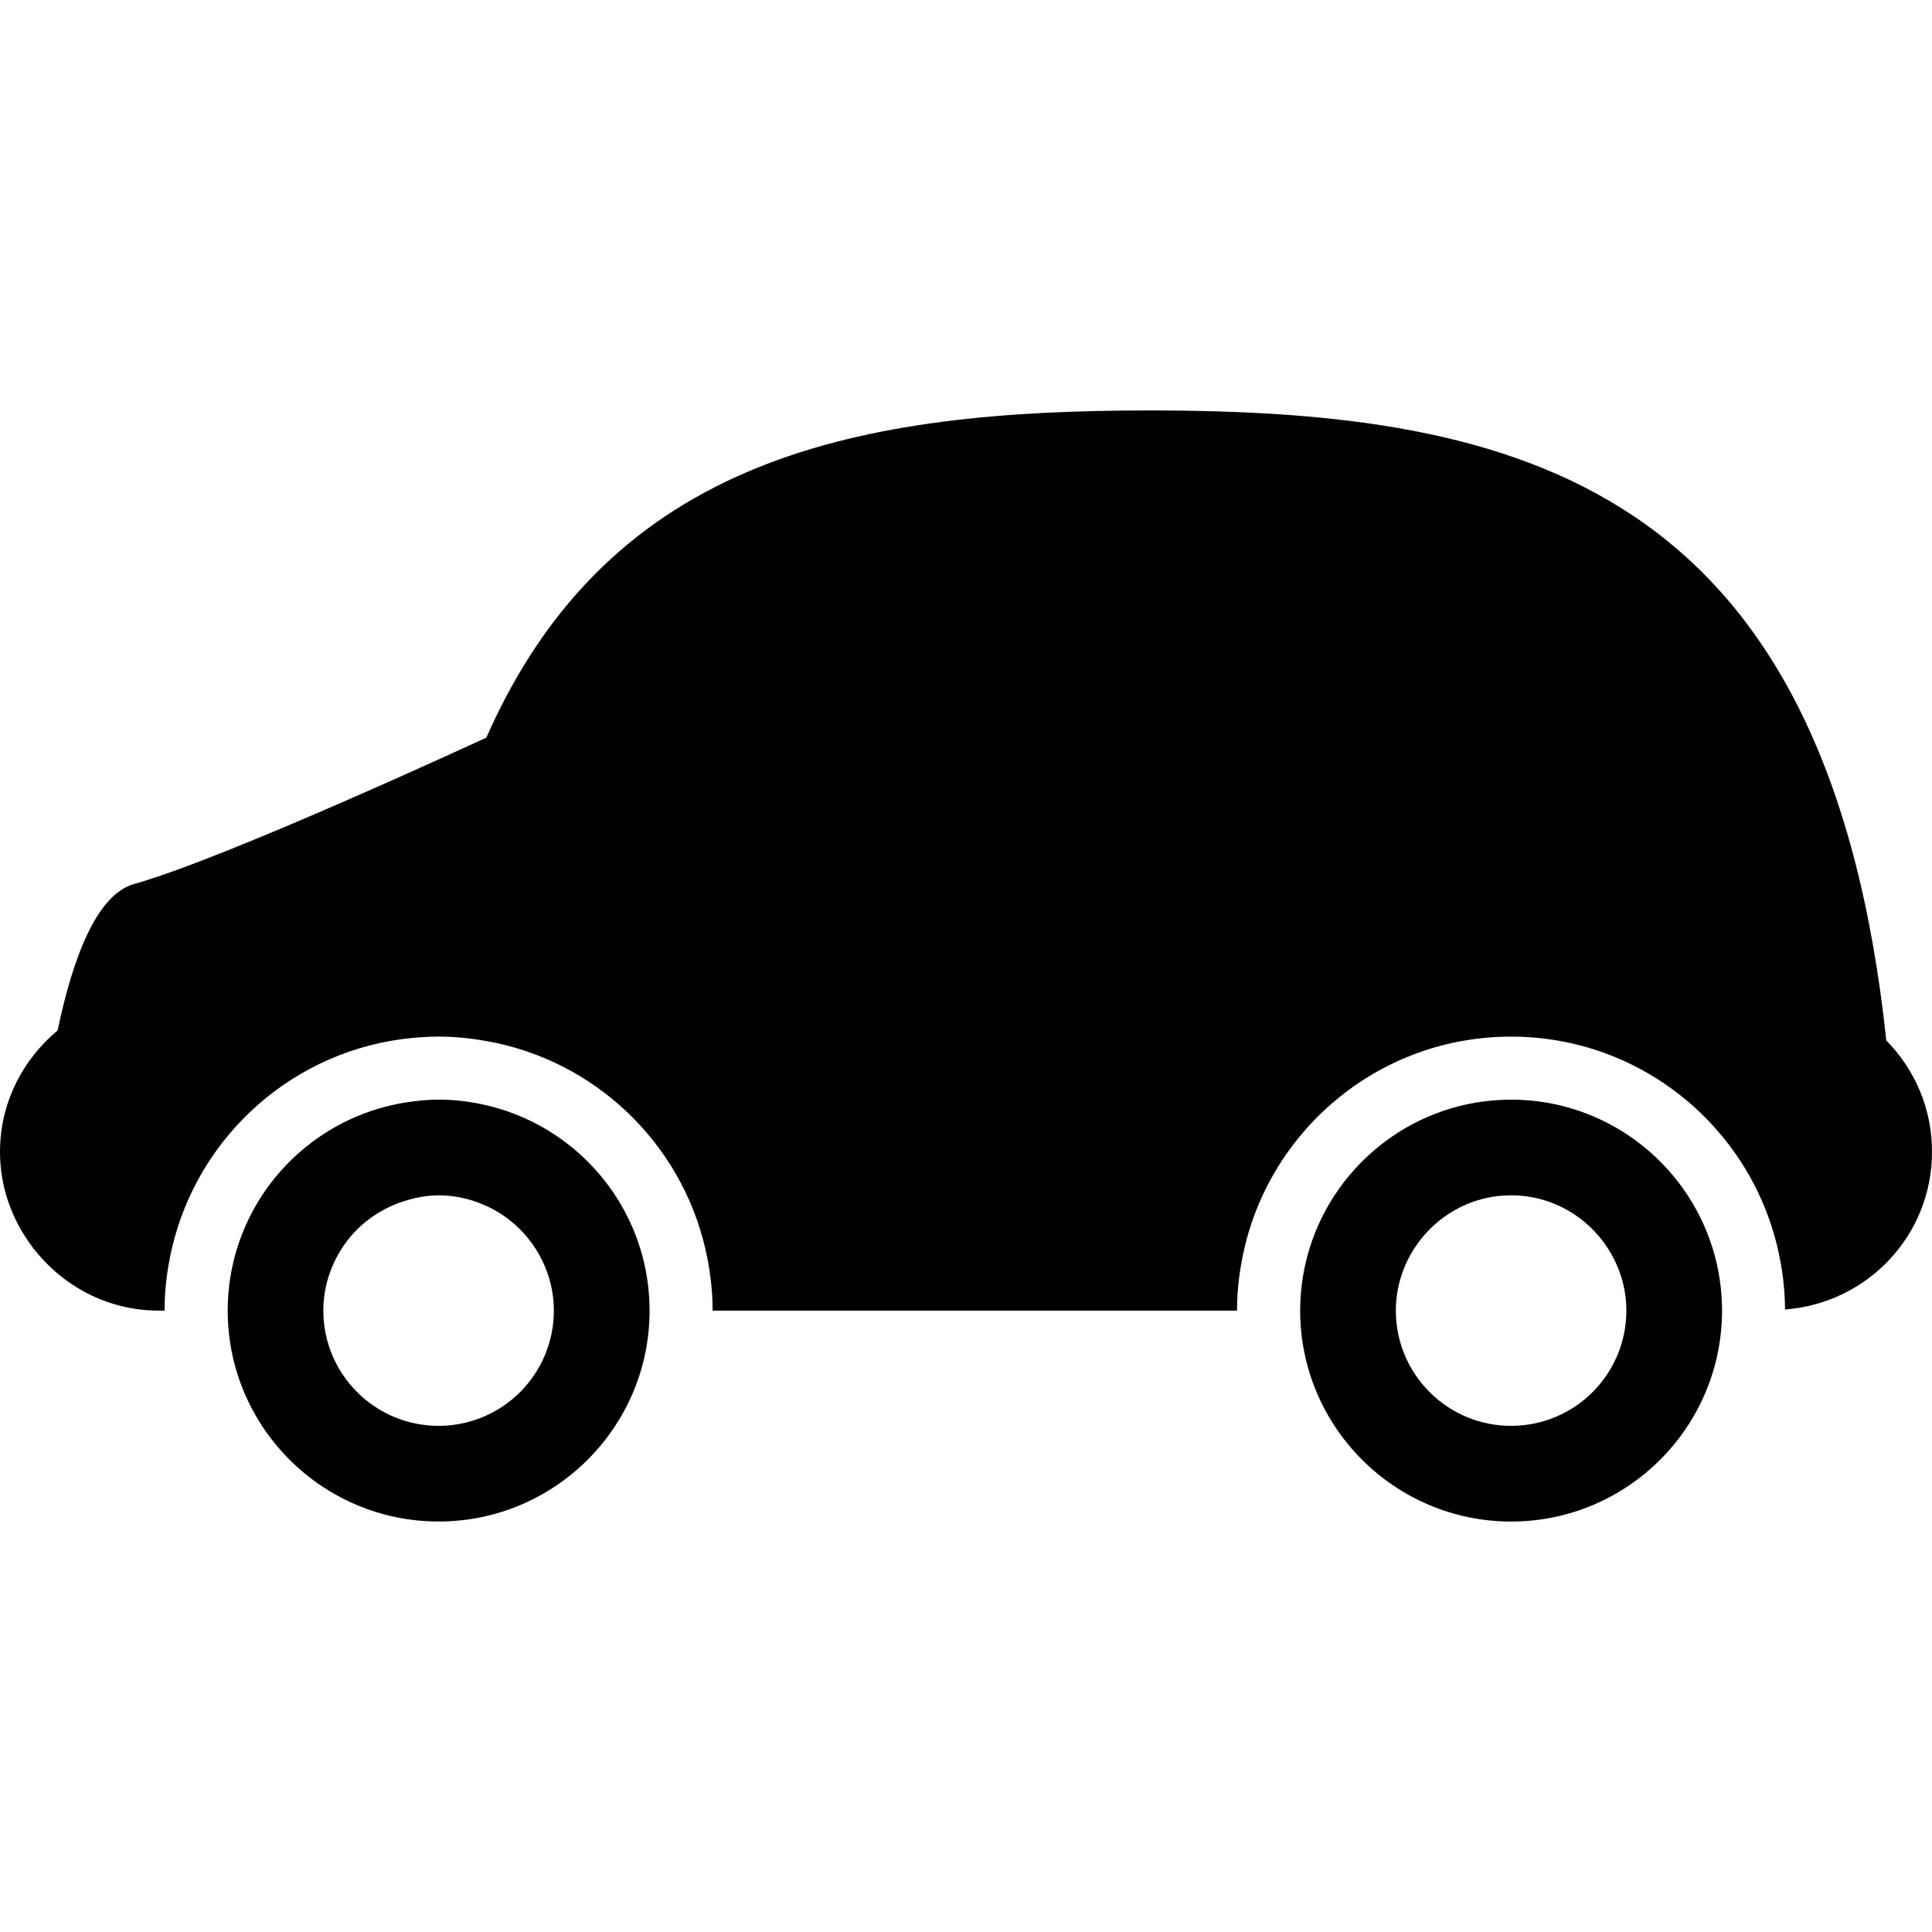 <?xml version="1.0" encoding="iso-8859-1"?>
<!-- Uploaded to: SVG Repo, www.svgrepo.com, Generator: SVG Repo Mixer Tools -->
<svg height="800px" width="800px" version="1.1" id="Capa_1" xmlns="http://www.w3.org/2000/svg" xmlns:xlink="http://www.w3.org/1999/xlink" 
	 viewBox="0 0 333.132 333.132" xml:space="preserve">
<g>
	<g>
		<path style="fill:#010002;" d="M325.251,179.408C315.107,83.511,262.114,70.773,198.221,70.773
			c-49.778,0-92.943,7.723-114.389,56.474v-0.049c0,0-44.981,20.859-60.7,25.226c-6.505,1.806-10.612,12.891-13.201,25.259
			C3.911,182.704,0,190.166,0,198.618c0,6.233,2.165,11.912,5.673,16.513c-0.005,0.114-0.005,0.174-0.005,0.174h0.147
			c5.004,6.456,12.749,10.682,21.555,10.682h1.006c0-3.682,0.462-7.245,1.256-10.682c4.525-19.548,21.147-34.446,41.576-36.344
			c1.458-0.136,2.926-0.223,4.417-0.223c2.807,0,5.537,0.288,8.208,0.761c18.672,3.274,33.543,17.487,37.785,35.811
			c0.794,3.437,1.256,7.005,1.256,10.682h90.424c0-3.682,0.462-7.245,1.256-10.682c4.846-20.94,23.578-36.567,45.993-36.567
			s41.147,15.626,45.993,36.567c0.783,3.372,1.235,6.875,1.246,10.481c14.152-1.05,25.346-12.738,25.346-27.163
			C333.148,191.123,330.124,184.346,325.251,179.408z"/>
		<path style="fill:#010002;" d="M296.929,225.982c0-3.715-0.566-7.305-1.605-10.682c-4.574-14.86-18.428-25.689-34.767-25.689
			s-30.192,10.829-34.766,25.689c-1.039,3.378-1.605,6.967-1.605,10.682c0,20.059,16.317,36.376,36.376,36.376
			S296.929,246.036,296.929,225.982z M240.684,225.982c0-3.943,1.18-7.593,3.16-10.682c3.53-5.515,9.676-9.192,16.714-9.192
			c7.033,0,13.179,3.677,16.714,9.192c1.98,3.089,3.16,6.744,3.16,10.682c0,10.976-8.898,19.874-19.874,19.874
			C249.582,245.857,240.684,236.958,240.684,225.982z"/>
		<path style="fill:#010002;" d="M75.63,262.353c20.059,0,36.376-16.317,36.376-36.376c0-3.715-0.566-7.305-1.605-10.682
			c-3.786-12.287-13.924-21.794-26.559-24.721c-2.643-0.615-5.379-0.968-8.208-0.968c-1.828,0-3.606,0.179-5.363,0.441
			c-13.946,2.078-25.341,12.053-29.404,25.248c-1.039,3.378-1.605,6.967-1.605,10.682C39.254,246.036,55.571,262.353,75.63,262.353z
			 M58.916,215.3c2.453-3.829,6.19-6.695,10.595-8.131c1.936-0.631,3.965-1.061,6.114-1.061c2.937,0,5.7,0.674,8.208,1.817
			c3.503,1.594,6.445,4.161,8.507,7.375c1.98,3.089,3.16,6.744,3.16,10.682c0,10.976-8.898,19.874-19.874,19.874
			s-19.874-8.898-19.874-19.874C55.756,222.039,56.936,218.389,58.916,215.3z"/>
	</g>
</g>
</svg>